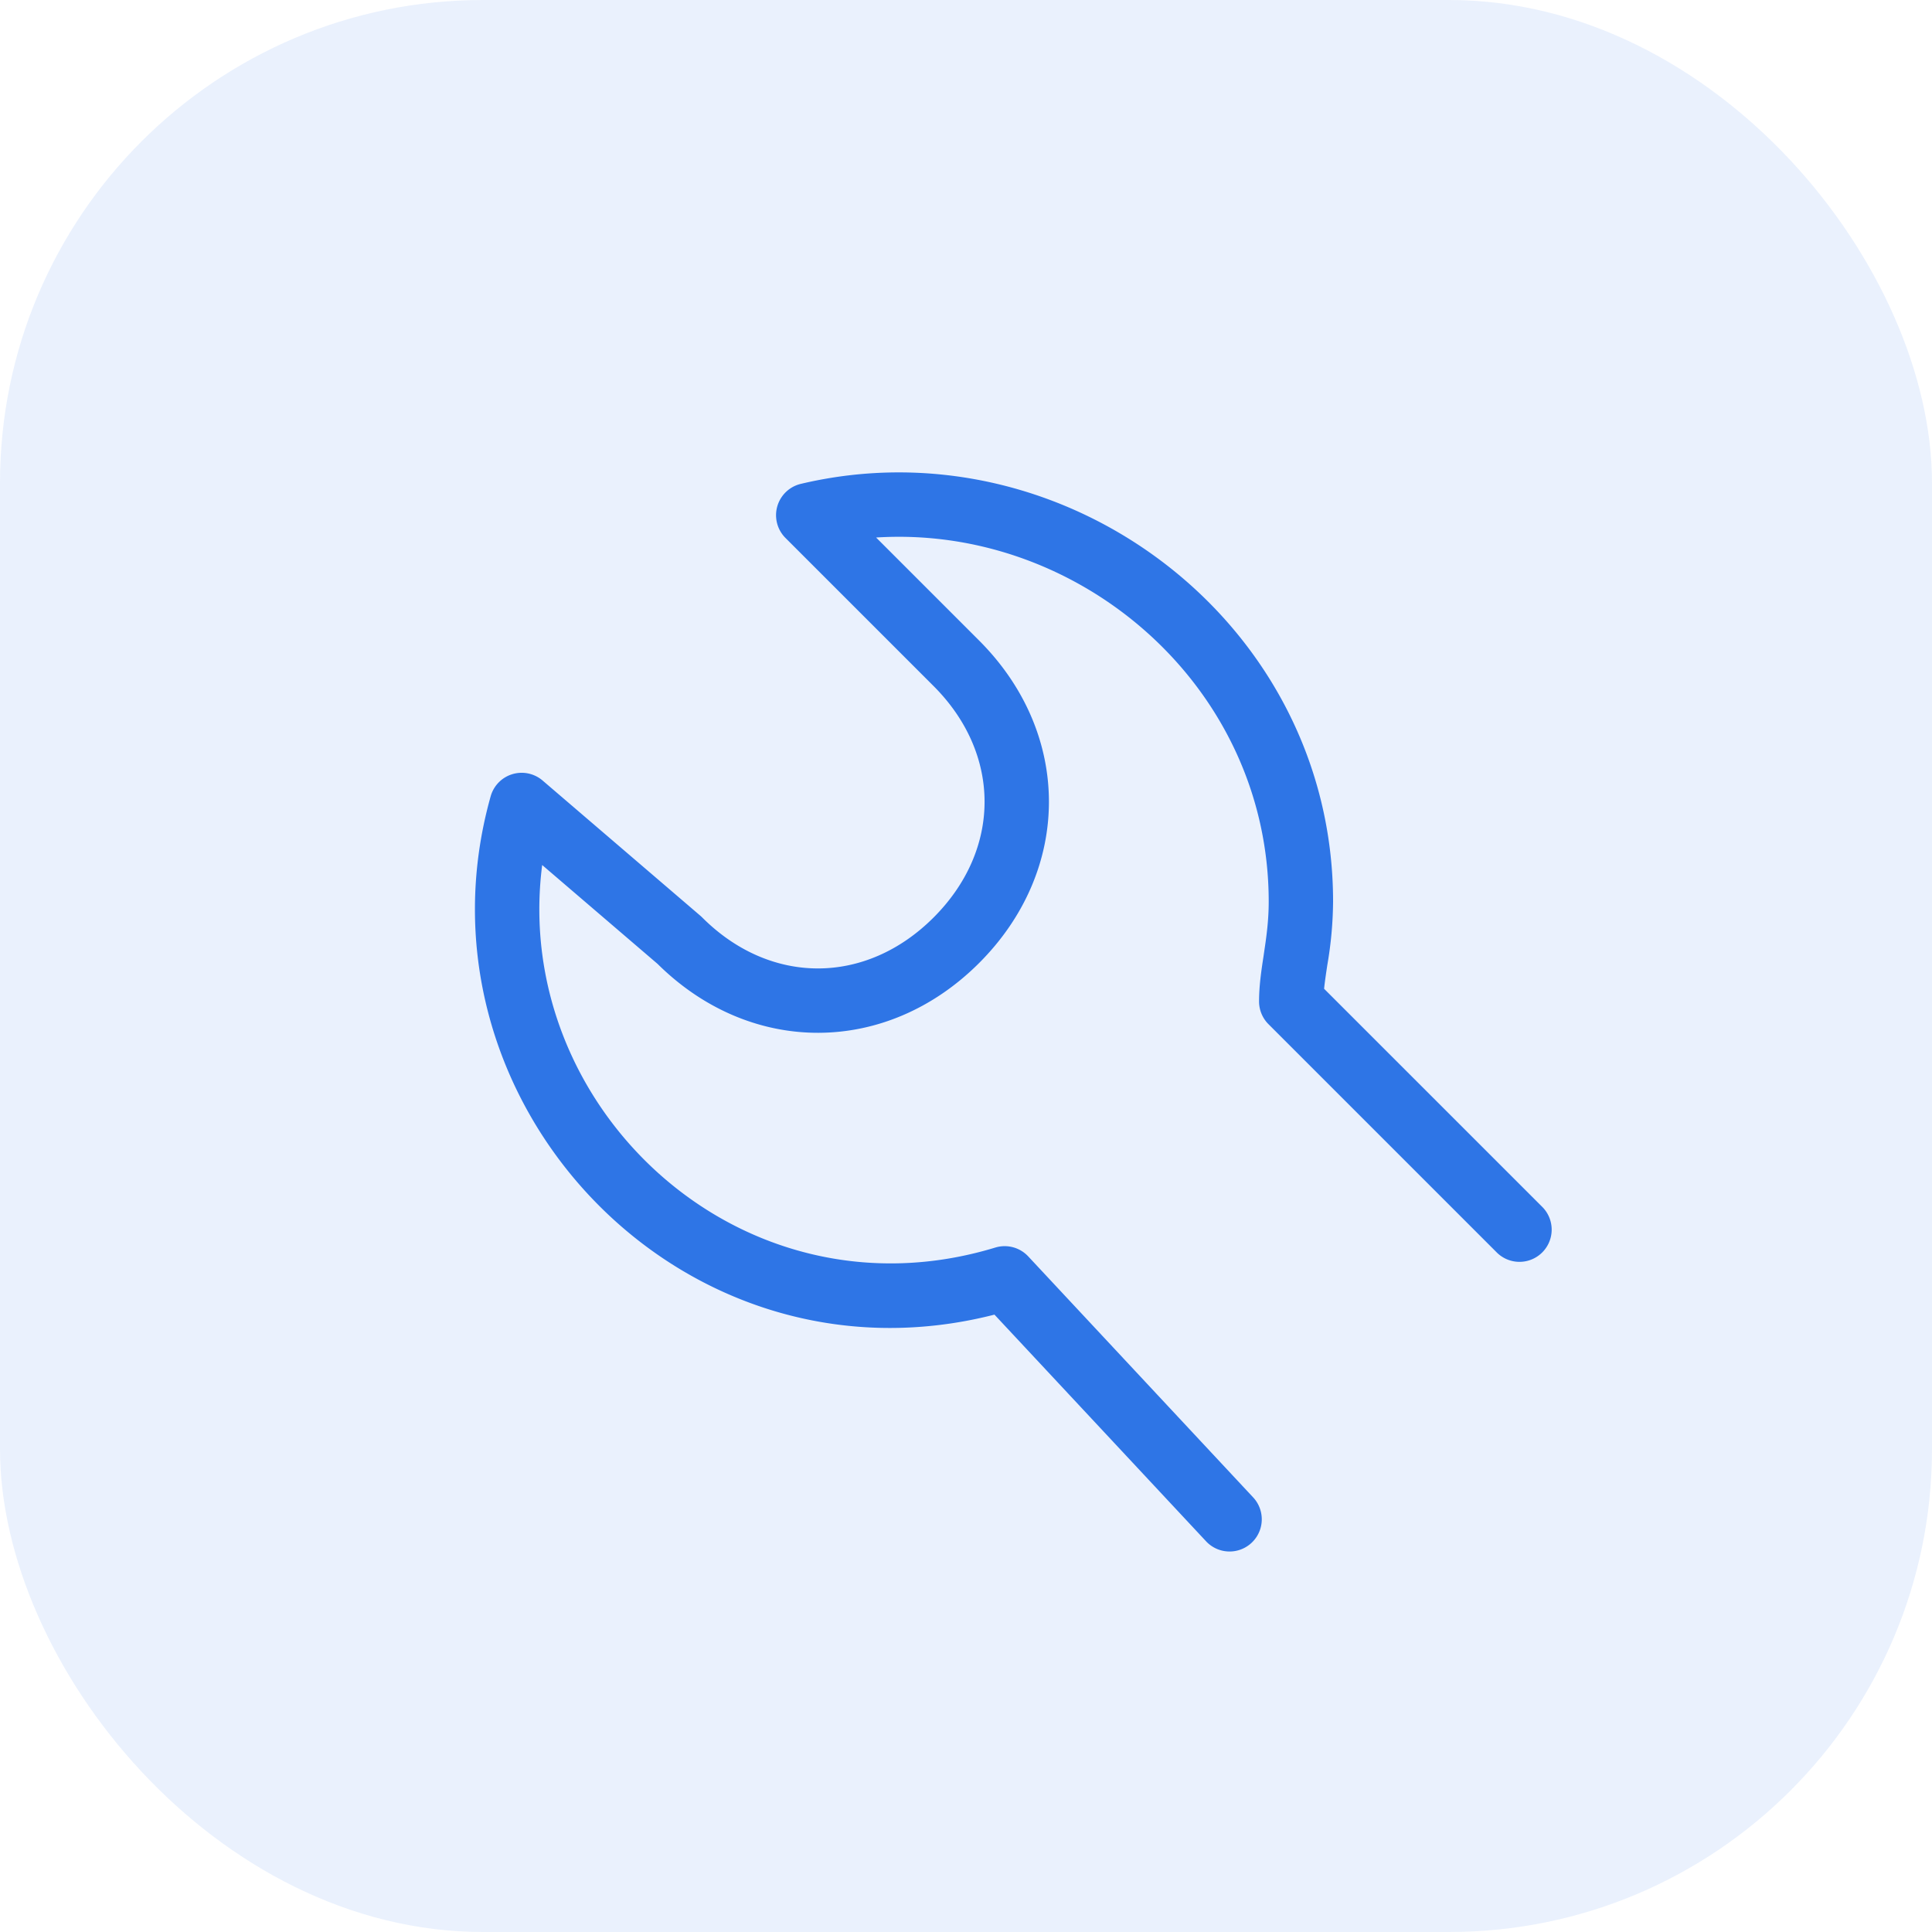 <svg fill="#2e75e6" viewBox="0 0 60 60" xmlns="http://www.w3.org/2000/svg"><rect height="60" opacity=".1" rx="15" width="60"/><path d="M24.87 15.027C33.076 13.083 41.4 19.332 41.4 28a12 12 0 0 1-.179 1.97c-.043.285-.078.521-.1.737l6.787 6.786a1 1 0 0 1-1.414 1.414l-7.1-7.1a1 1 0 0 1-.293-.707c0-.489.073-.974.14-1.408l.02-.14c.074-.49.14-.98.14-1.552 0-6.675-5.865-11.709-12.193-11.307l3.2 3.2c2.89 2.89 2.89 7.124 0 10.014-2.881 2.881-7.097 2.89-9.986.028l-3.584-3.071c-.97 7.557 6.206 14.273 14.072 11.88a1 1 0 0 1 1.022.274l7 7.5a1 1 0 0 1-1.462 1.364l-6.586-7.055c-9.737 2.489-18.297-6.661-15.646-16.097a1 1 0 0 1 1.613-.49l4.9 4.2c.02.017.039.035.057.053 2.11 2.11 5.076 2.11 7.186 0 2.11-2.11 2.11-5.076 0-7.186l-4.6-4.6a1 1 0 0 1 .476-1.68z" fill-rule="evenodd"/></svg>